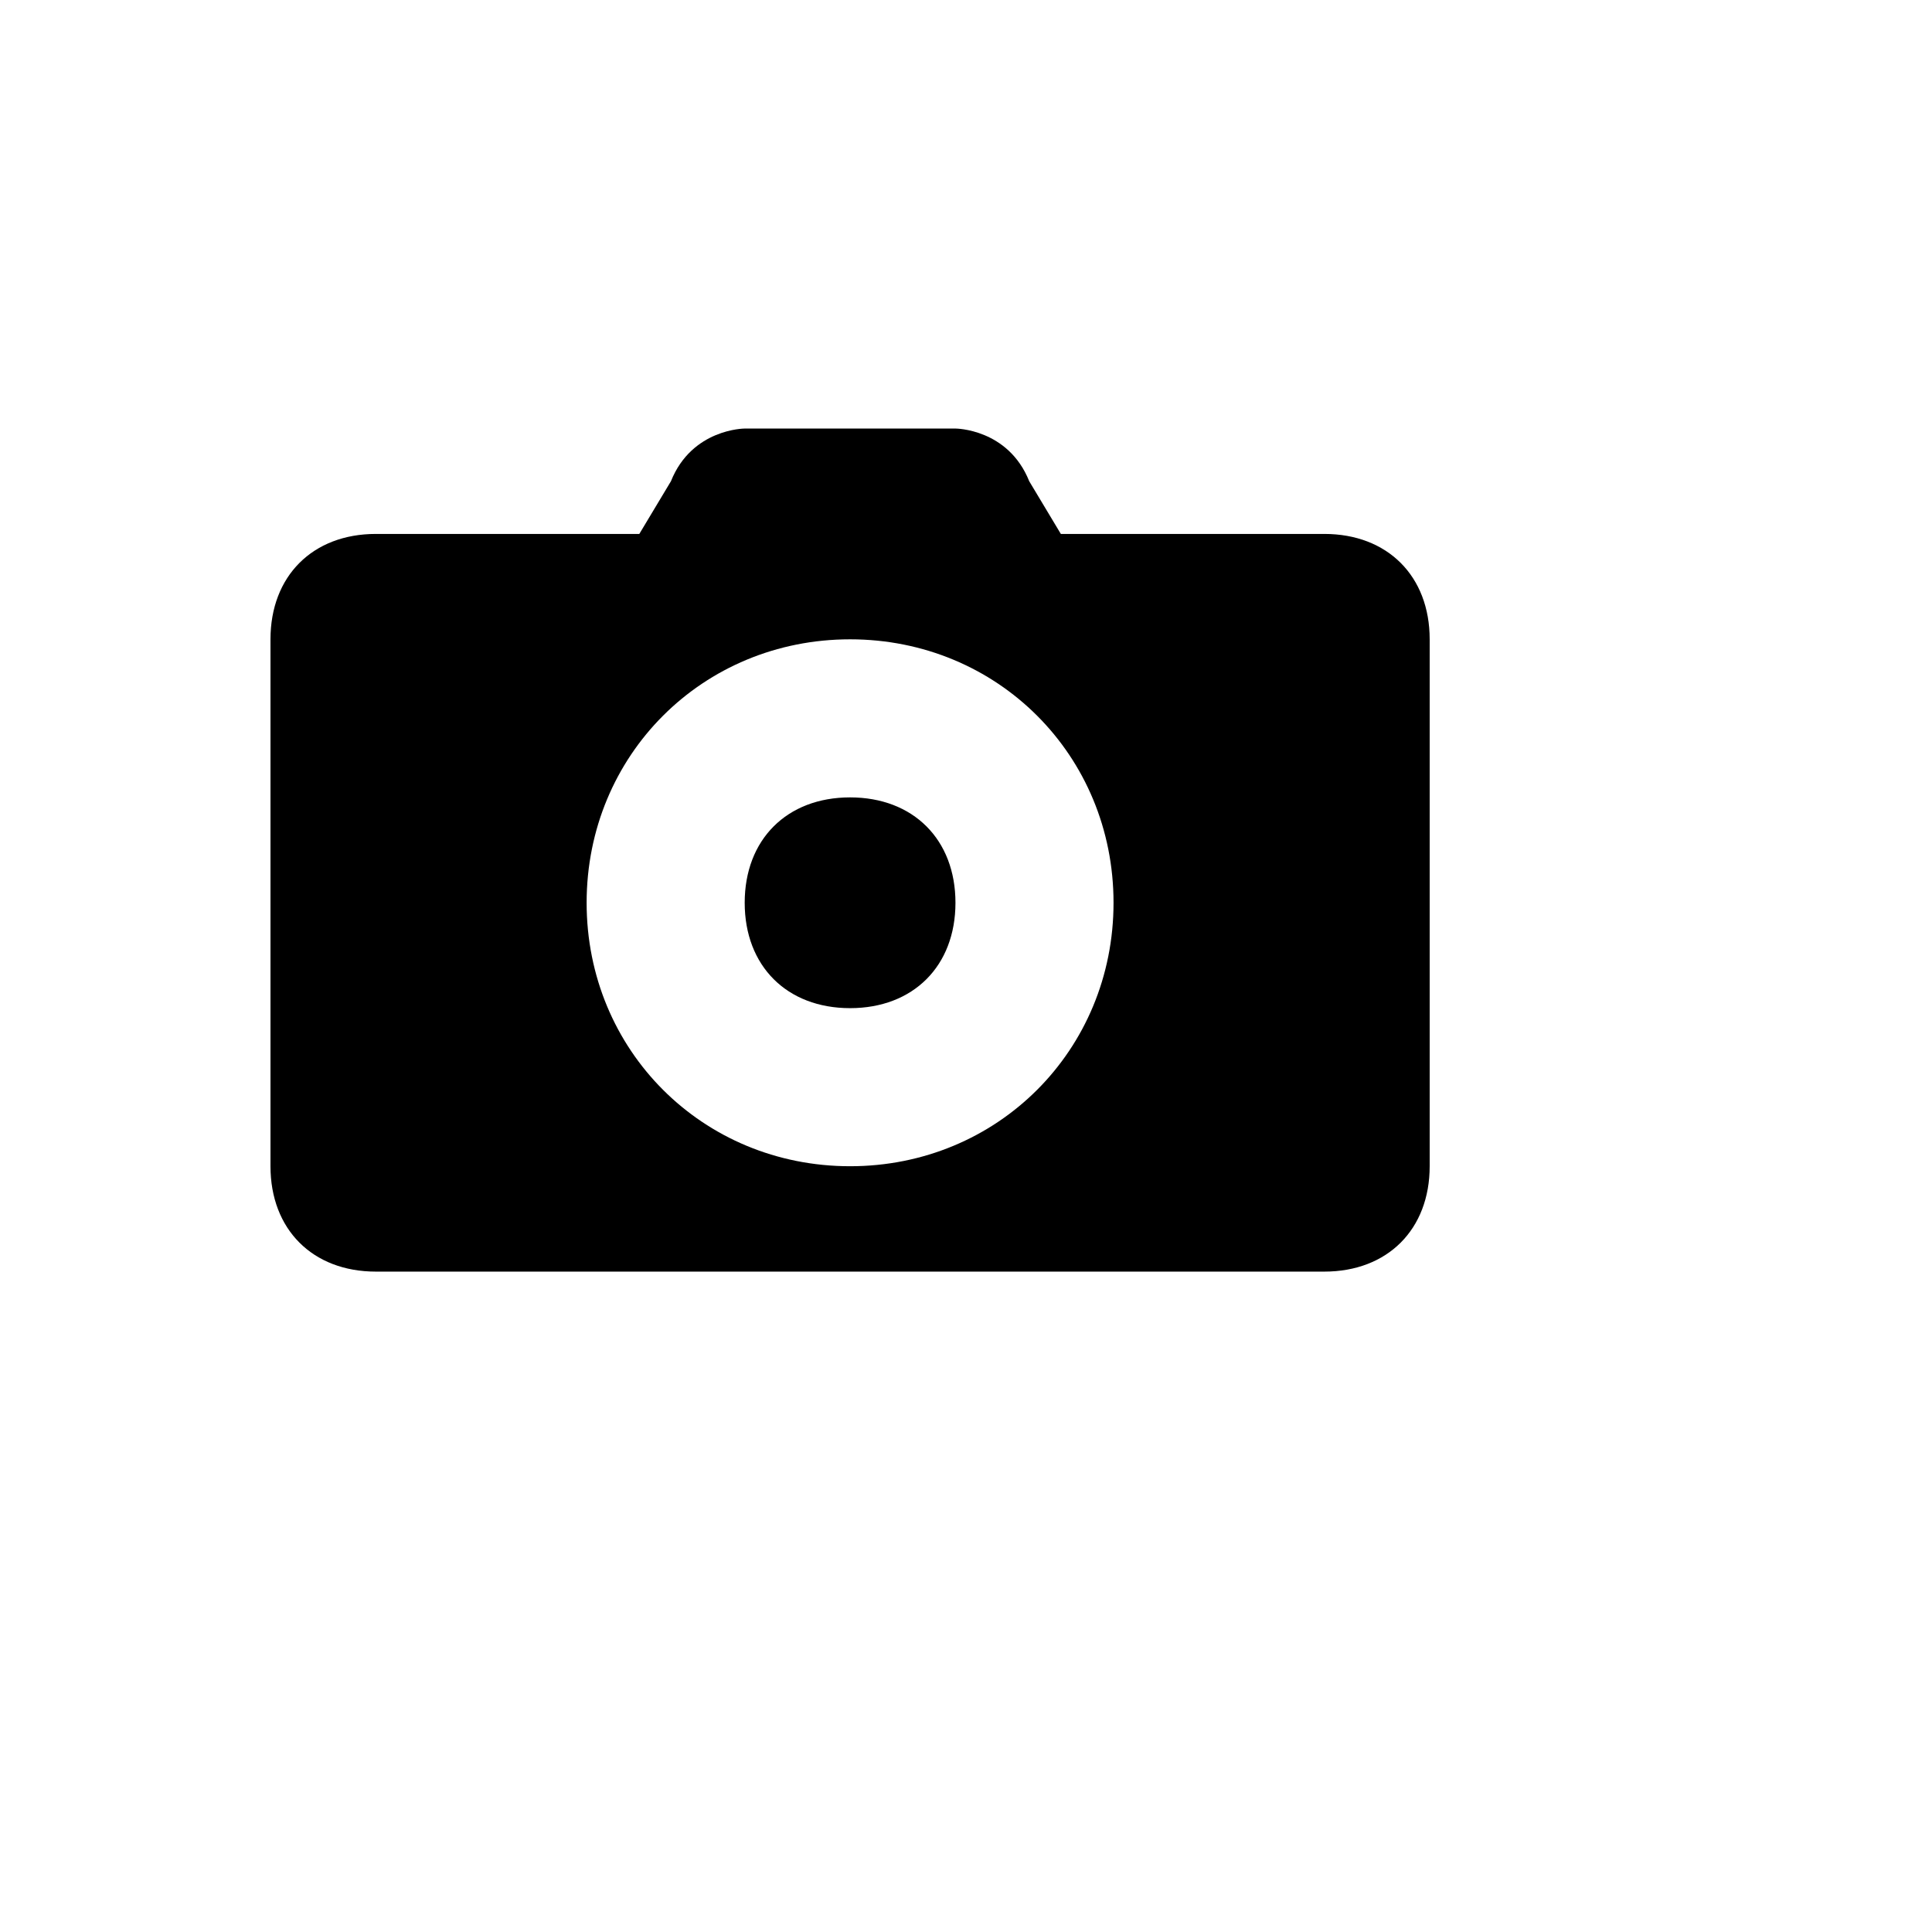 <svg xmlns="http://www.w3.org/2000/svg" version="1.1" xmlns:xlink="http://www.w3.org/1999/xlink" width="100%" height="100%" id="svgWorkerArea" viewBox="-25 -25 625 625" xmlns:idraw="https://idraw.muisca.co" style="background: white;"><defs id="defsdoc"><pattern id="patternBool" x="0" y="0" width="10" height="10" patternUnits="userSpaceOnUse" patternTransform="rotate(35)"><circle cx="5" cy="5" r="4" style="stroke: none;fill: #ff000070;"></circle></pattern></defs><g id="fileImp-72703971" class="cosito"><path id="pathImp-449471118" class="grouped" d="M215.909 113.636C215.909 113.636 198.864 113.636 192.046 130.682 192.046 130.682 181.818 147.727 181.818 147.727 181.818 147.727 96.591 147.727 96.591 147.727 76.136 147.727 62.5 161.364 62.5 181.818 62.5 181.818 62.5 352.273 62.5 352.273 62.5 372.727 76.136 386.364 96.591 386.364 96.591 386.364 403.409 386.364 403.409 386.364 423.864 386.364 437.5 372.727 437.5 352.273 437.5 352.273 437.5 181.818 437.5 181.818 437.5 161.364 423.864 147.727 403.409 147.727 403.409 147.727 318.182 147.727 318.182 147.727 318.182 147.727 307.954 130.682 307.954 130.682 301.136 113.636 284.091 113.636 284.091 113.636 284.091 113.636 215.909 113.636 215.909 113.636 215.909 113.636 215.909 113.636 215.909 113.636M250 181.818C297.727 181.818 335.227 219.318 335.227 267.045 335.227 314.773 297.727 352.273 250 352.273 202.273 352.273 164.773 314.773 164.773 267.045 164.773 219.318 202.273 181.818 250 181.818 250 181.818 250 181.818 250 181.818M250 232.954C229.546 232.954 215.909 246.591 215.909 267.045 215.909 287.5 229.546 301.136 250 301.136 270.454 301.136 284.091 287.5 284.091 267.045 284.091 246.591 270.454 232.954 250 232.954 250 232.954 250 232.954 250 232.954"></path></g></svg>